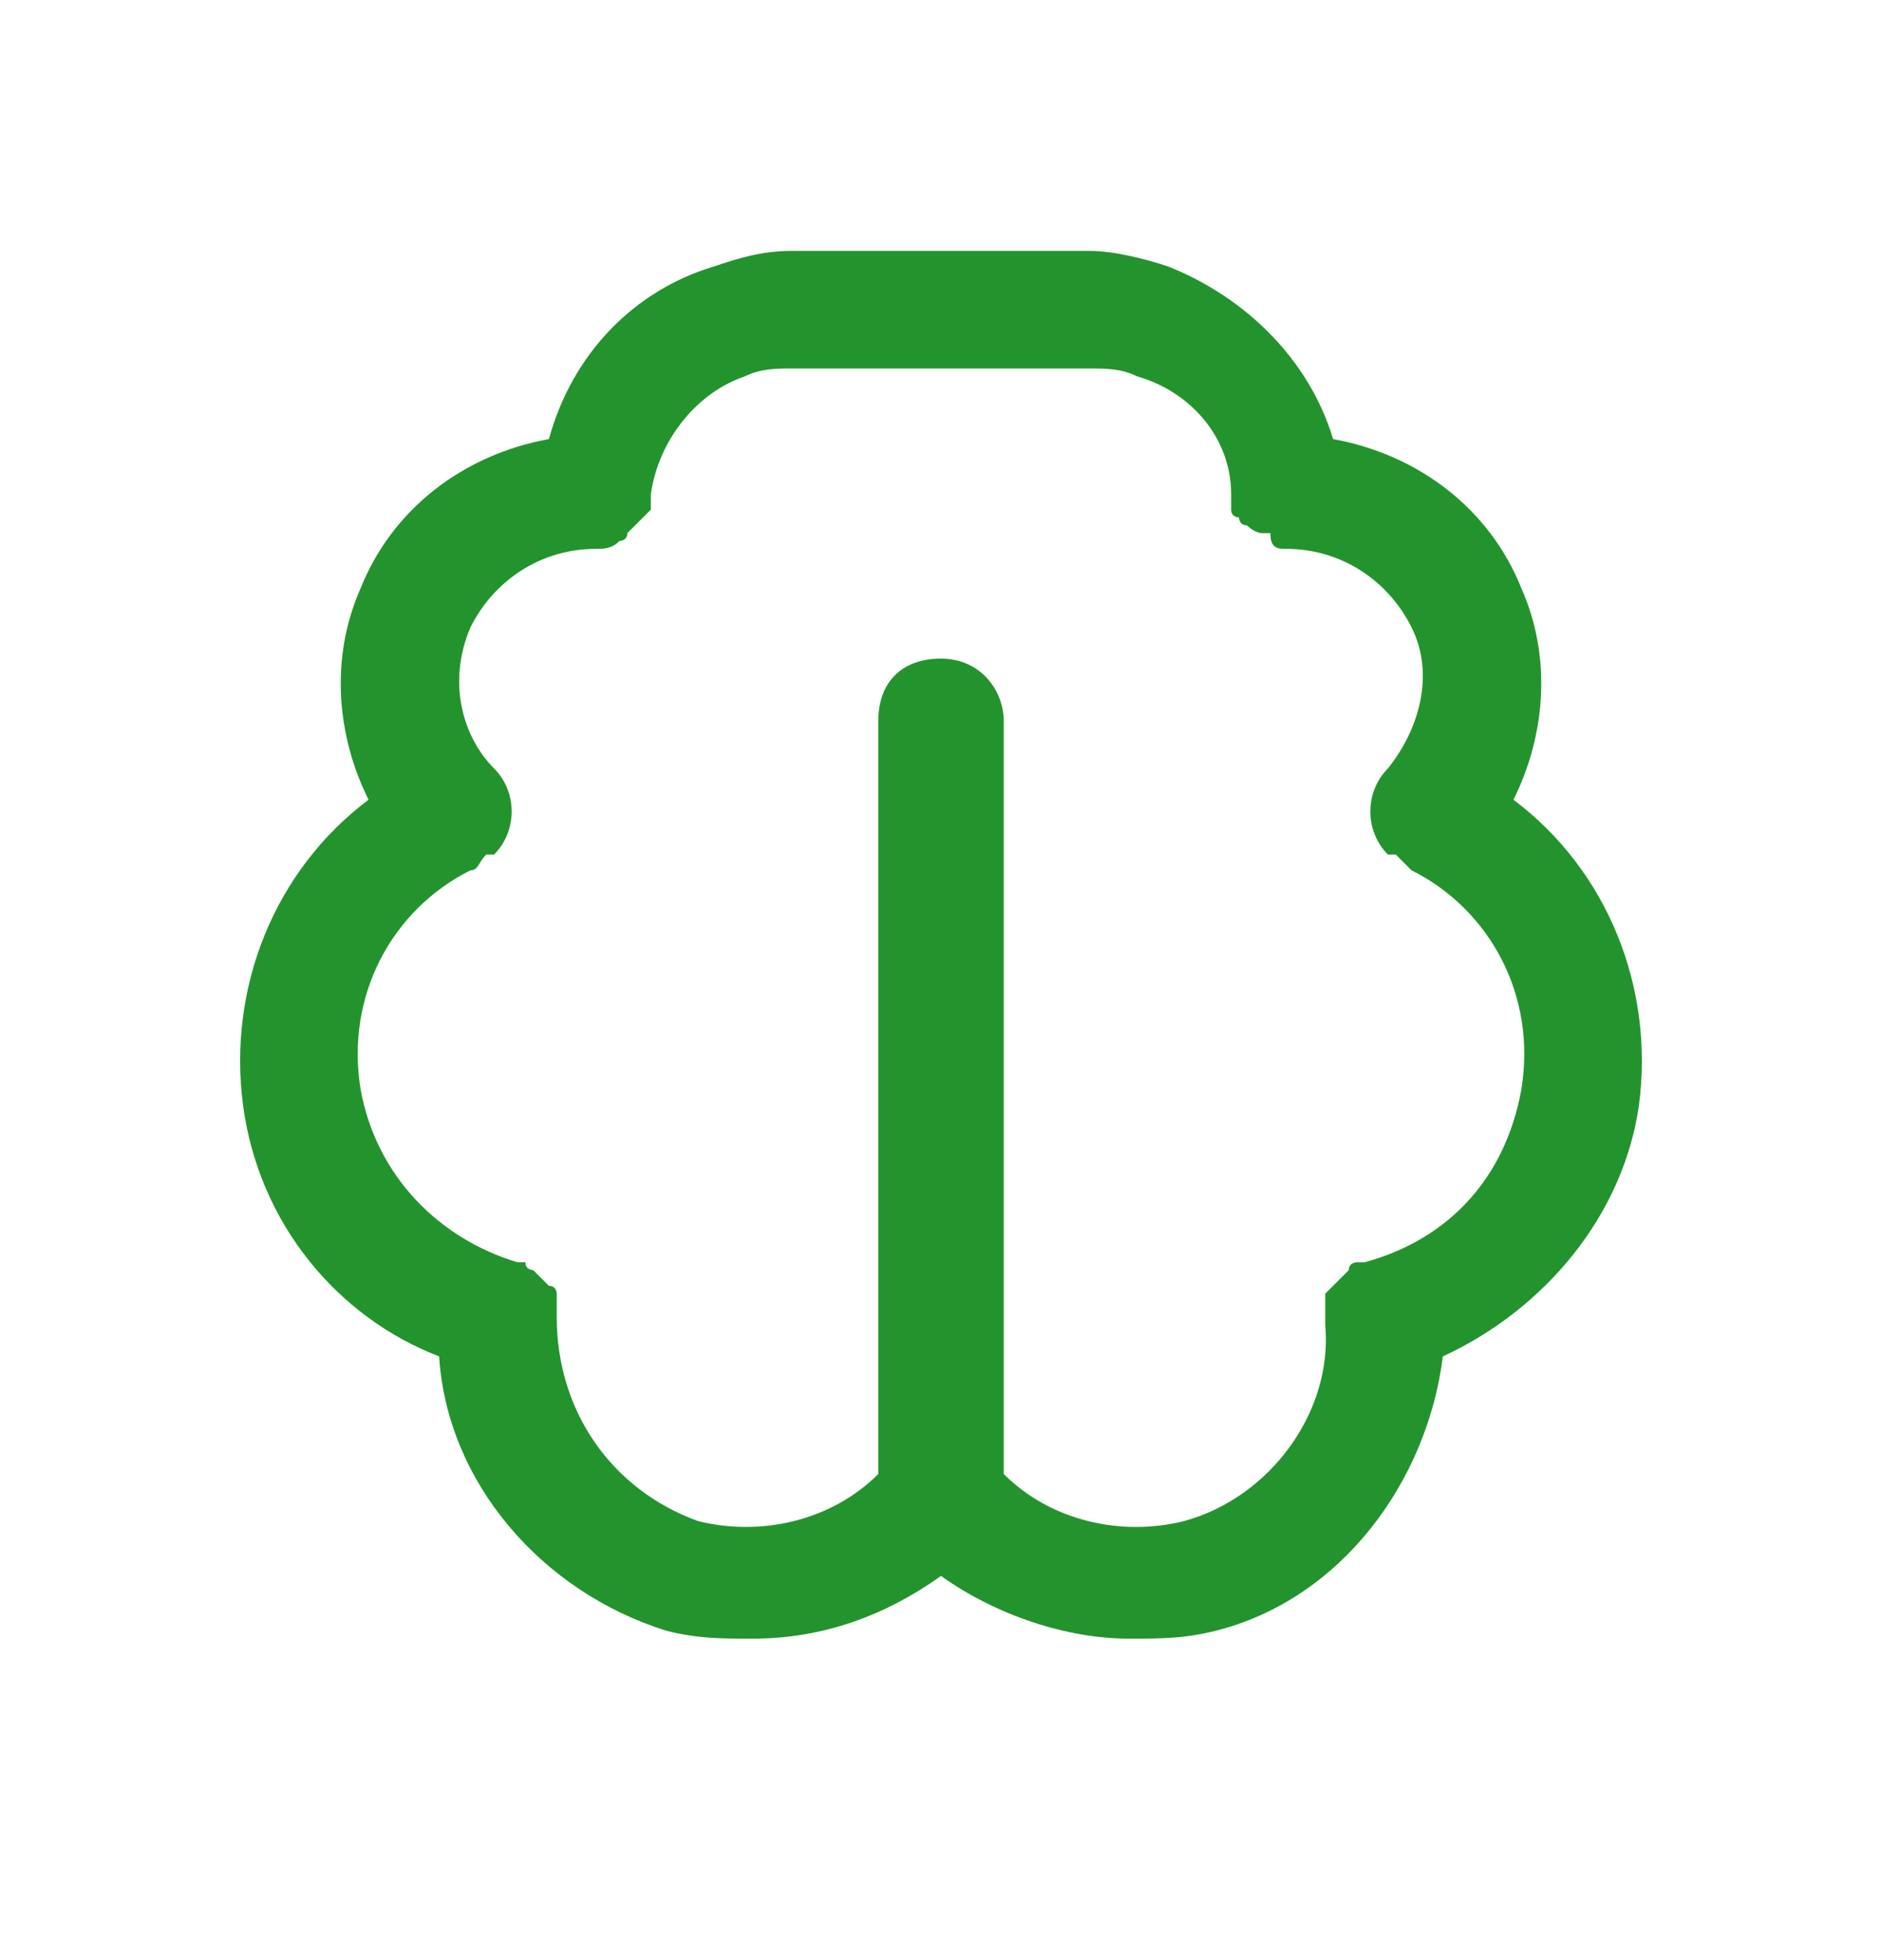 <?xml version="1.0" encoding="UTF-8"?>
<svg xmlns="http://www.w3.org/2000/svg" width="24" height="25" fill="#23942d" viewBox="0 0 24 25" data-library="gosweb_med" data-icon="brain" data-color="#23942d">
  <path d="M19.3,10.2c0.4-0.8,0.5-1.8,0.1-2.7c-0.4-1-1.3-1.7-2.4-1.9c-0.3-1-1.1-1.8-2.1-2.2c-0.3-0.1-0.7-0.2-1-0.2H12   c0,0,0,0,0,0s0,0,0,0h-1.9c-0.4,0-0.7,0.1-1,0.2C8.1,3.7,7.3,4.5,7,5.6C5.9,5.8,5,6.5,4.6,7.5c-0.4,0.9-0.3,1.9,0.1,2.7   c-1.2,0.9-1.8,2.4-1.6,3.9c0.2,1.5,1.2,2.7,2.5,3.2c0.1,1.6,1.3,3,2.9,3.5c0.4,0.1,0.7,0.1,1.1,0.1c0.9,0,1.7-0.3,2.4-0.8   c0.7,0.5,1.6,0.8,2.4,0.8c0.4,0,0.7,0,1.1-0.1c1.6-0.4,2.7-1.9,2.9-3.5c1.3-0.6,2.3-1.8,2.5-3.2C21.1,12.6,20.5,11.1,19.3,10.2z    M19.4,13.9c-0.2,1.1-0.9,1.9-2,2.2c0,0,0,0-0.1,0c0,0-0.1,0-0.1,0.1c0,0-0.1,0.1-0.1,0.1c0,0-0.1,0.1-0.1,0.1c0,0-0.1,0.1-0.1,0.1   c0,0,0,0.1,0,0.1c0,0.1,0,0.1,0,0.2c0,0,0,0,0,0.1c0.1,1.1-0.7,2.2-1.8,2.5c-0.8,0.2-1.7,0-2.3-0.6V9.2c0-0.4-0.3-0.8-0.8-0.8   s-0.8,0.3-0.8,0.8v9.6c-0.6,0.6-1.5,0.8-2.3,0.6C7.8,19,7.1,18,7.1,16.8c0,0,0-0.1,0-0.1c0-0.1,0-0.1,0-0.1c0,0,0-0.1,0-0.1   c0,0,0-0.1-0.1-0.1c0,0-0.1-0.1-0.1-0.1c0,0-0.1-0.1-0.1-0.1c0,0-0.1,0-0.1-0.1c0,0,0,0-0.1,0c-1-0.3-1.8-1.1-2-2.2   C4.4,12.7,5,11.6,6,11.1c0.1,0,0.1-0.1,0.2-0.2c0,0,0,0,0.1,0c0.3-0.3,0.3-0.8,0-1.1C5.9,9.4,5.7,8.7,6,8C6.3,7.4,6.9,7,7.6,7   c0,0,0,0,0,0c0.1,0,0.2,0,0.3-0.1c0,0,0.1,0,0.1-0.1c0,0,0.1-0.1,0.1-0.1c0,0,0.1-0.1,0.1-0.1c0,0,0.1-0.1,0.1-0.1c0,0,0-0.1,0-0.1   c0,0,0-0.1,0-0.1C8.4,5.6,8.9,5,9.5,4.8c0.2-0.1,0.4-0.1,0.6-0.1H12c0,0,0,0,0,0s0,0,0,0h1.9c0.2,0,0.4,0,0.6,0.1   c0.7,0.2,1.2,0.8,1.2,1.5c0,0,0,0.1,0,0.1c0,0,0,0.1,0,0.1c0,0.1,0.1,0.1,0.1,0.1c0,0,0,0.1,0.1,0.1c0,0,0.1,0.1,0.2,0.1   c0,0,0,0,0.1,0C16.2,7,16.3,7,16.4,7c0,0,0,0,0,0C17.1,7,17.7,7.4,18,8c0.3,0.6,0.1,1.3-0.3,1.8c-0.3,0.3-0.3,0.8,0,1.1   c0,0,0,0,0.1,0c0.1,0.1,0.1,0.1,0.2,0.2C19,11.6,19.6,12.7,19.4,13.9z"></path>
</svg>
